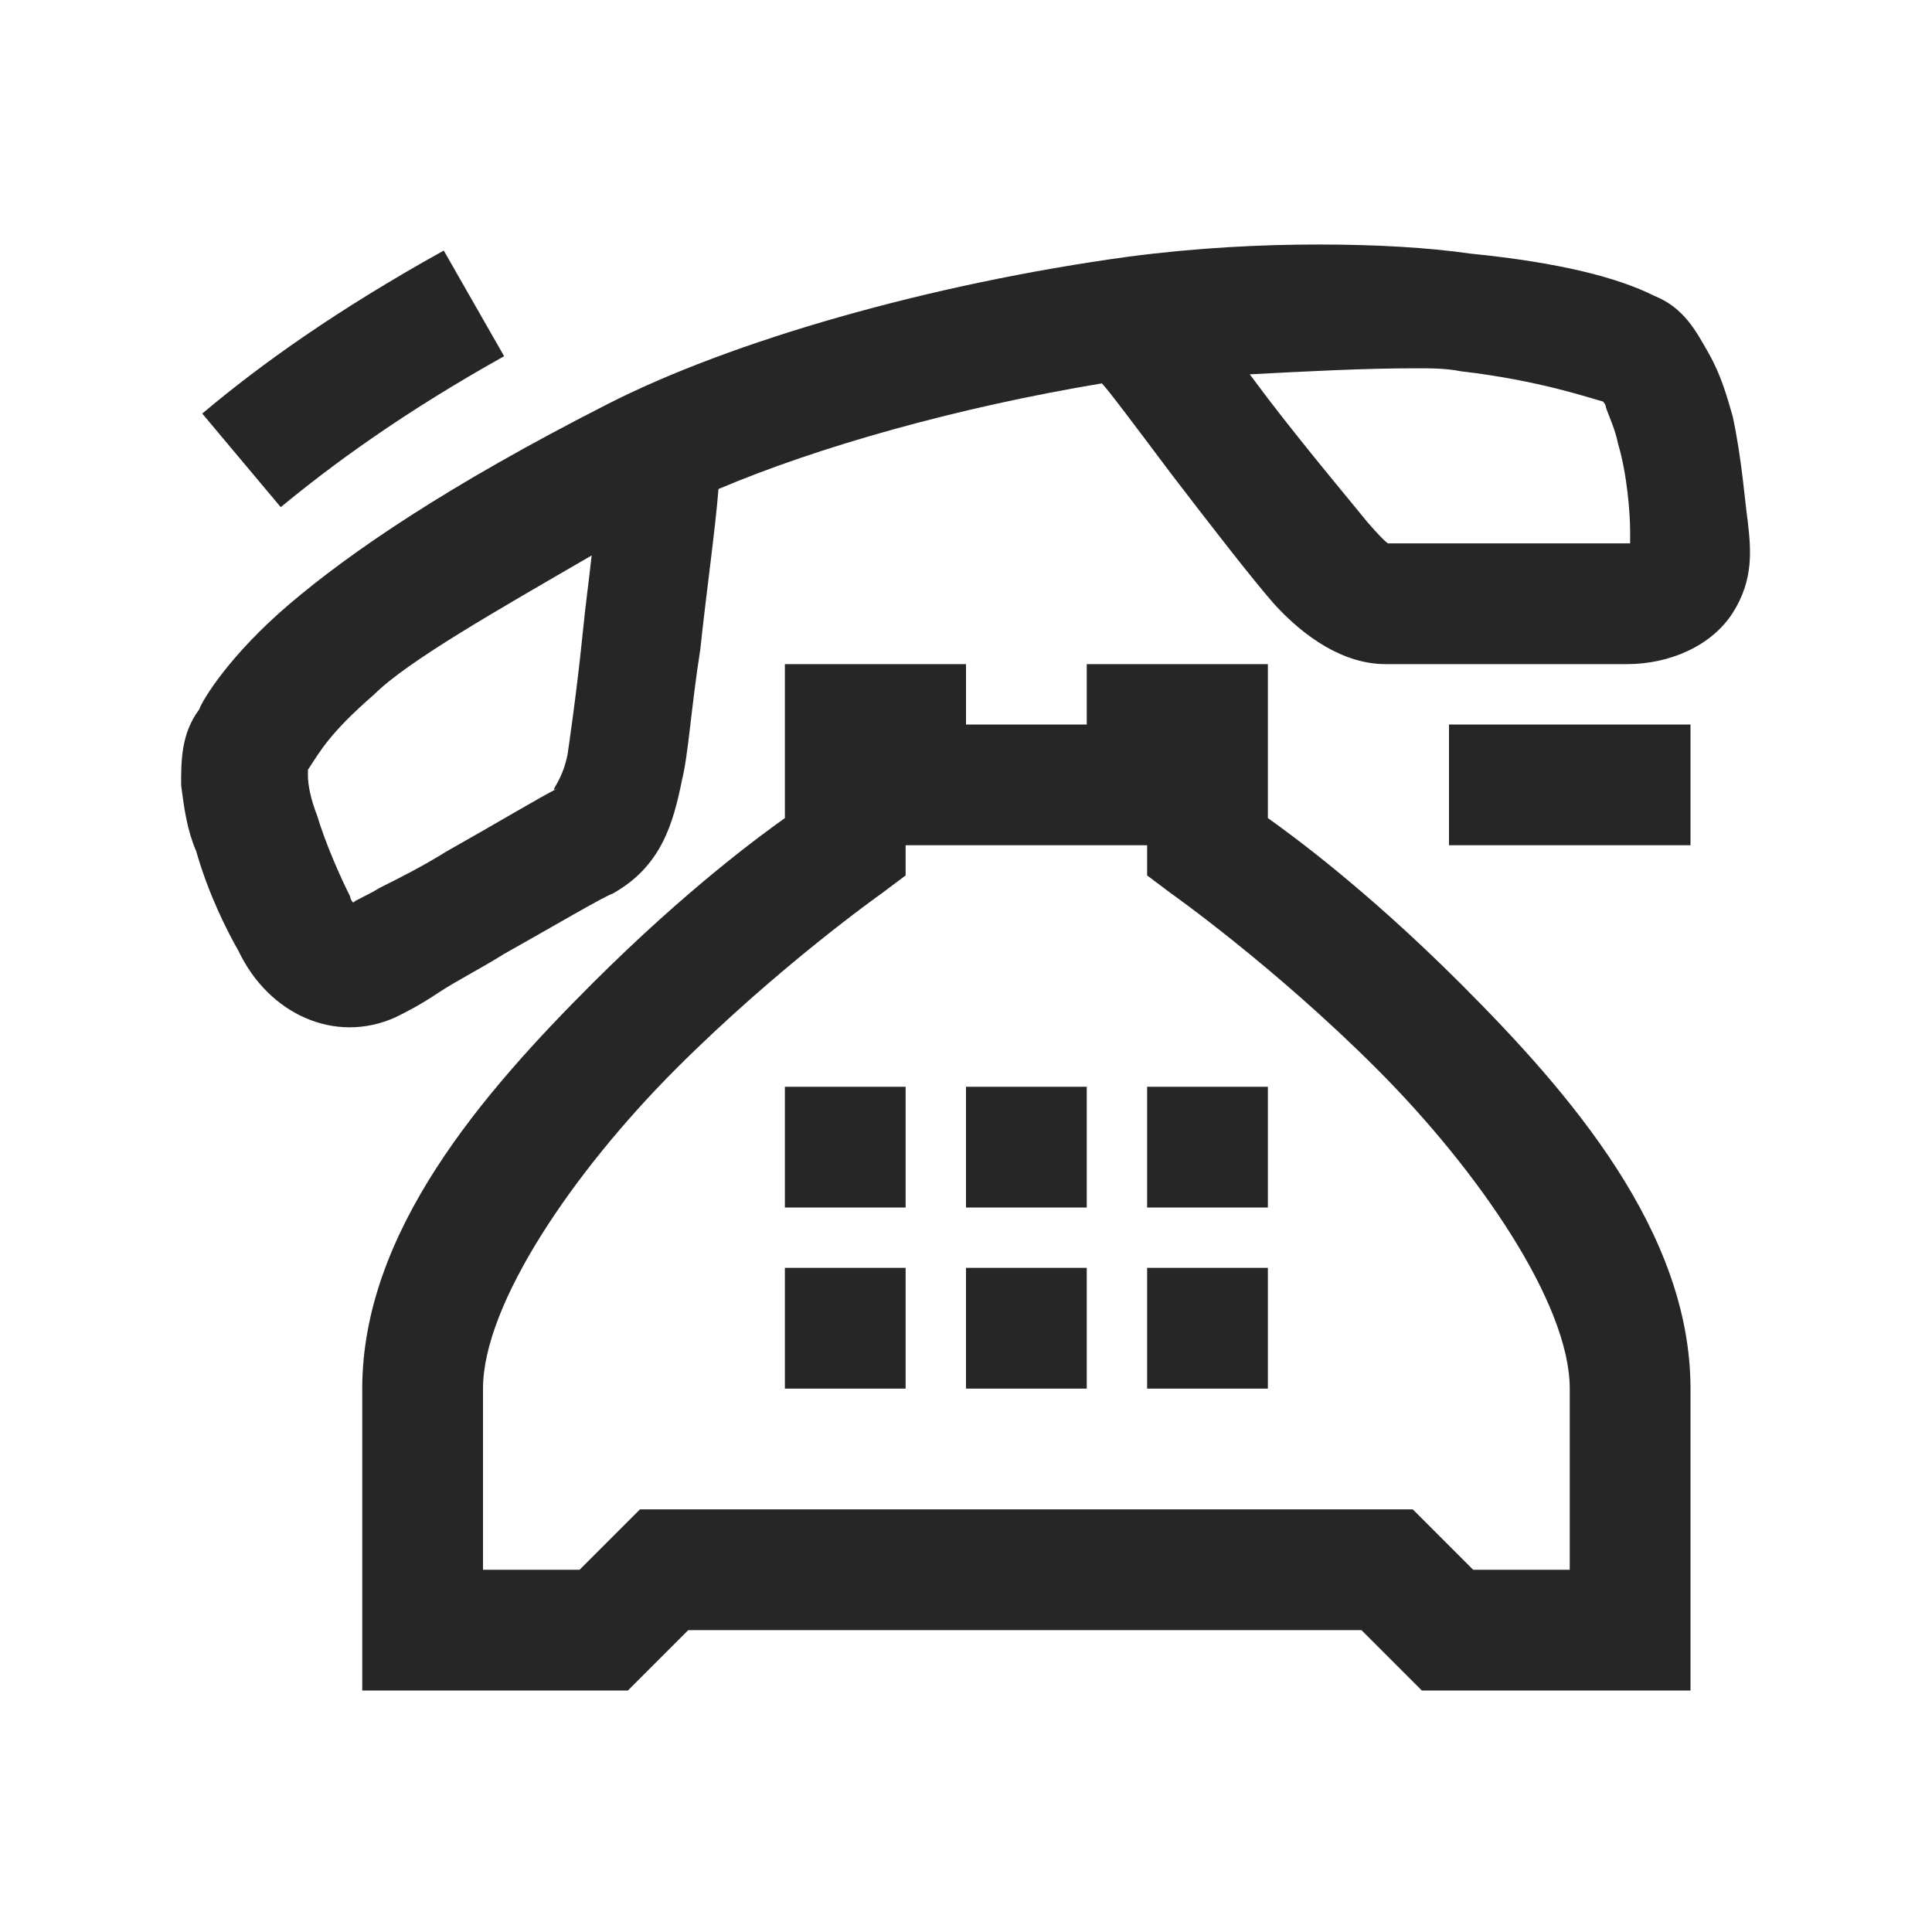 <?xml version="1.0" encoding="utf-8"?>
<!-- Generator: Adobe Illustrator 26.1.0, SVG Export Plug-In . SVG Version: 6.00 Build 0)  -->
<svg version="1.1" id="Layer_1" xmlns="http://www.w3.org/2000/svg" xmlns:xlink="http://www.w3.org/1999/xlink" x="0px" y="0px"
	 viewBox="0 0 64 64" style="enable-background:new 0 0 64 64;" xml:space="preserve">
<style type="text/css">
	.st0{fill:#262626;enable-background:new    ;}
</style>
<path class="st0" d="M43.7,8.1c-1.9,0-4,0.1-6.3,0.4c-6.6,0.9-13.2,2.8-17.3,4.9c-5.3,2.7-8.5,4.9-10.5,6.6s-2.9,3.2-3,3.5
	C6,24.3,6,25.2,6,26c0.1,0.8,0.2,1.5,0.5,2.2c0.4,1.4,1,2.6,1.4,3.3c1,2.1,3.2,3.1,5.2,2.2c0.4-0.2,0.8-0.4,1.4-0.8
	c0.6-0.4,1.4-0.8,2.2-1.3c1.6-0.9,3.3-1.9,3.6-2l0,0l0,0c1.6-0.9,2-2.3,2.3-3.8l0,0c0.2-0.8,0.3-2.4,0.6-4.3c0.2-1.9,0.5-4,0.6-5.3
	c3.3-1.4,7.9-2.7,12.7-3.5c0.2,0.2,1.1,1.4,2.3,3c1.3,1.7,2.7,3.5,3.4,4.3c1,1.1,2.3,2,3.7,2h8c1.4,0,2.8-0.6,3.5-1.7s0.6-2.1,0.5-3
	l0,0c-0.1-0.7-0.2-2.1-0.5-3.5c-0.2-0.7-0.4-1.4-0.8-2.1c-0.4-0.7-0.8-1.5-1.8-1.9c-1.2-0.6-3.1-1.1-6.1-1.4
	C47.3,8.2,45.6,8.1,43.7,8.1z M14.7,8.3c-3.6,2-6.1,3.8-8,5.4l2.6,3.1c1.7-1.4,4-3.1,7.4-5L14.7,8.3z M46.9,12.2c0.5,0,1,0,1.5,0.1
	c2.6,0.3,4.3,0.9,4.7,1c0,0,0.1,0.1,0.1,0.2c0.1,0.3,0.3,0.7,0.4,1.2c0.3,1,0.4,2.3,0.4,2.9c0,0.2,0,0.2,0,0.4h-8c0,0,0,0.1-0.7-0.7
	c-0.4-0.5-2-2.4-3.3-4.1c-0.3-0.4-0.3-0.4-0.6-0.8C43.3,12.3,45.2,12.2,46.9,12.2z M19.6,18.4c-0.1,0.9-0.2,1.6-0.3,2.6
	c-0.2,2-0.5,4-0.5,4l0,0c-0.2,1-0.7,1.3-0.3,1.1c-0.6,0.3-2.1,1.2-3.7,2.1c-0.8,0.5-1.6,0.9-2.2,1.2c-0.5,0.3-0.8,0.4-0.9,0.5
	c0,0-0.1-0.1-0.1-0.2l0,0l0,0c-0.3-0.6-0.8-1.7-1.1-2.7c-0.2-0.5-0.3-1-0.3-1.3c0-0.1,0-0.2,0-0.2c0.4-0.6,0.7-1.2,2.2-2.5
	C13.5,21.9,16.5,20.2,19.6,18.4z M26,22v5.1c-0.7,0.5-3.2,2.3-6.4,5.5C16,36.2,12,40.8,12,46v10h8.8l2-2h22.3l2,2H56V46
	c0-5.2-4-9.8-7.6-13.4c-3.2-3.2-5.7-5-6.4-5.5V22h-6v2h-4v-2H26z M48,24v4h8v-4H48z M10,25.6C9.9,25.6,9.9,25.6,10,25.6L10,25.6
	C9.9,25.6,9.9,25.6,10,25.6z M30,28h8v1l0.8,0.6c0,0,3.4,2.4,6.8,5.8S52,43.2,52,46v6h-3.2l-2-2H21.2l-2,2H16v-6
	c0-2.8,3-7.2,6.4-10.6s6.8-5.8,6.8-5.8L30,29V28z M26,36v4h4v-4H26z M32,36v4h4v-4H32z M38,36v4h4v-4H38z M26,42v4h4v-4H26z M32,42
	v4h4v-4H32z M38,42v4h4v-4H38z"/>
</svg>

